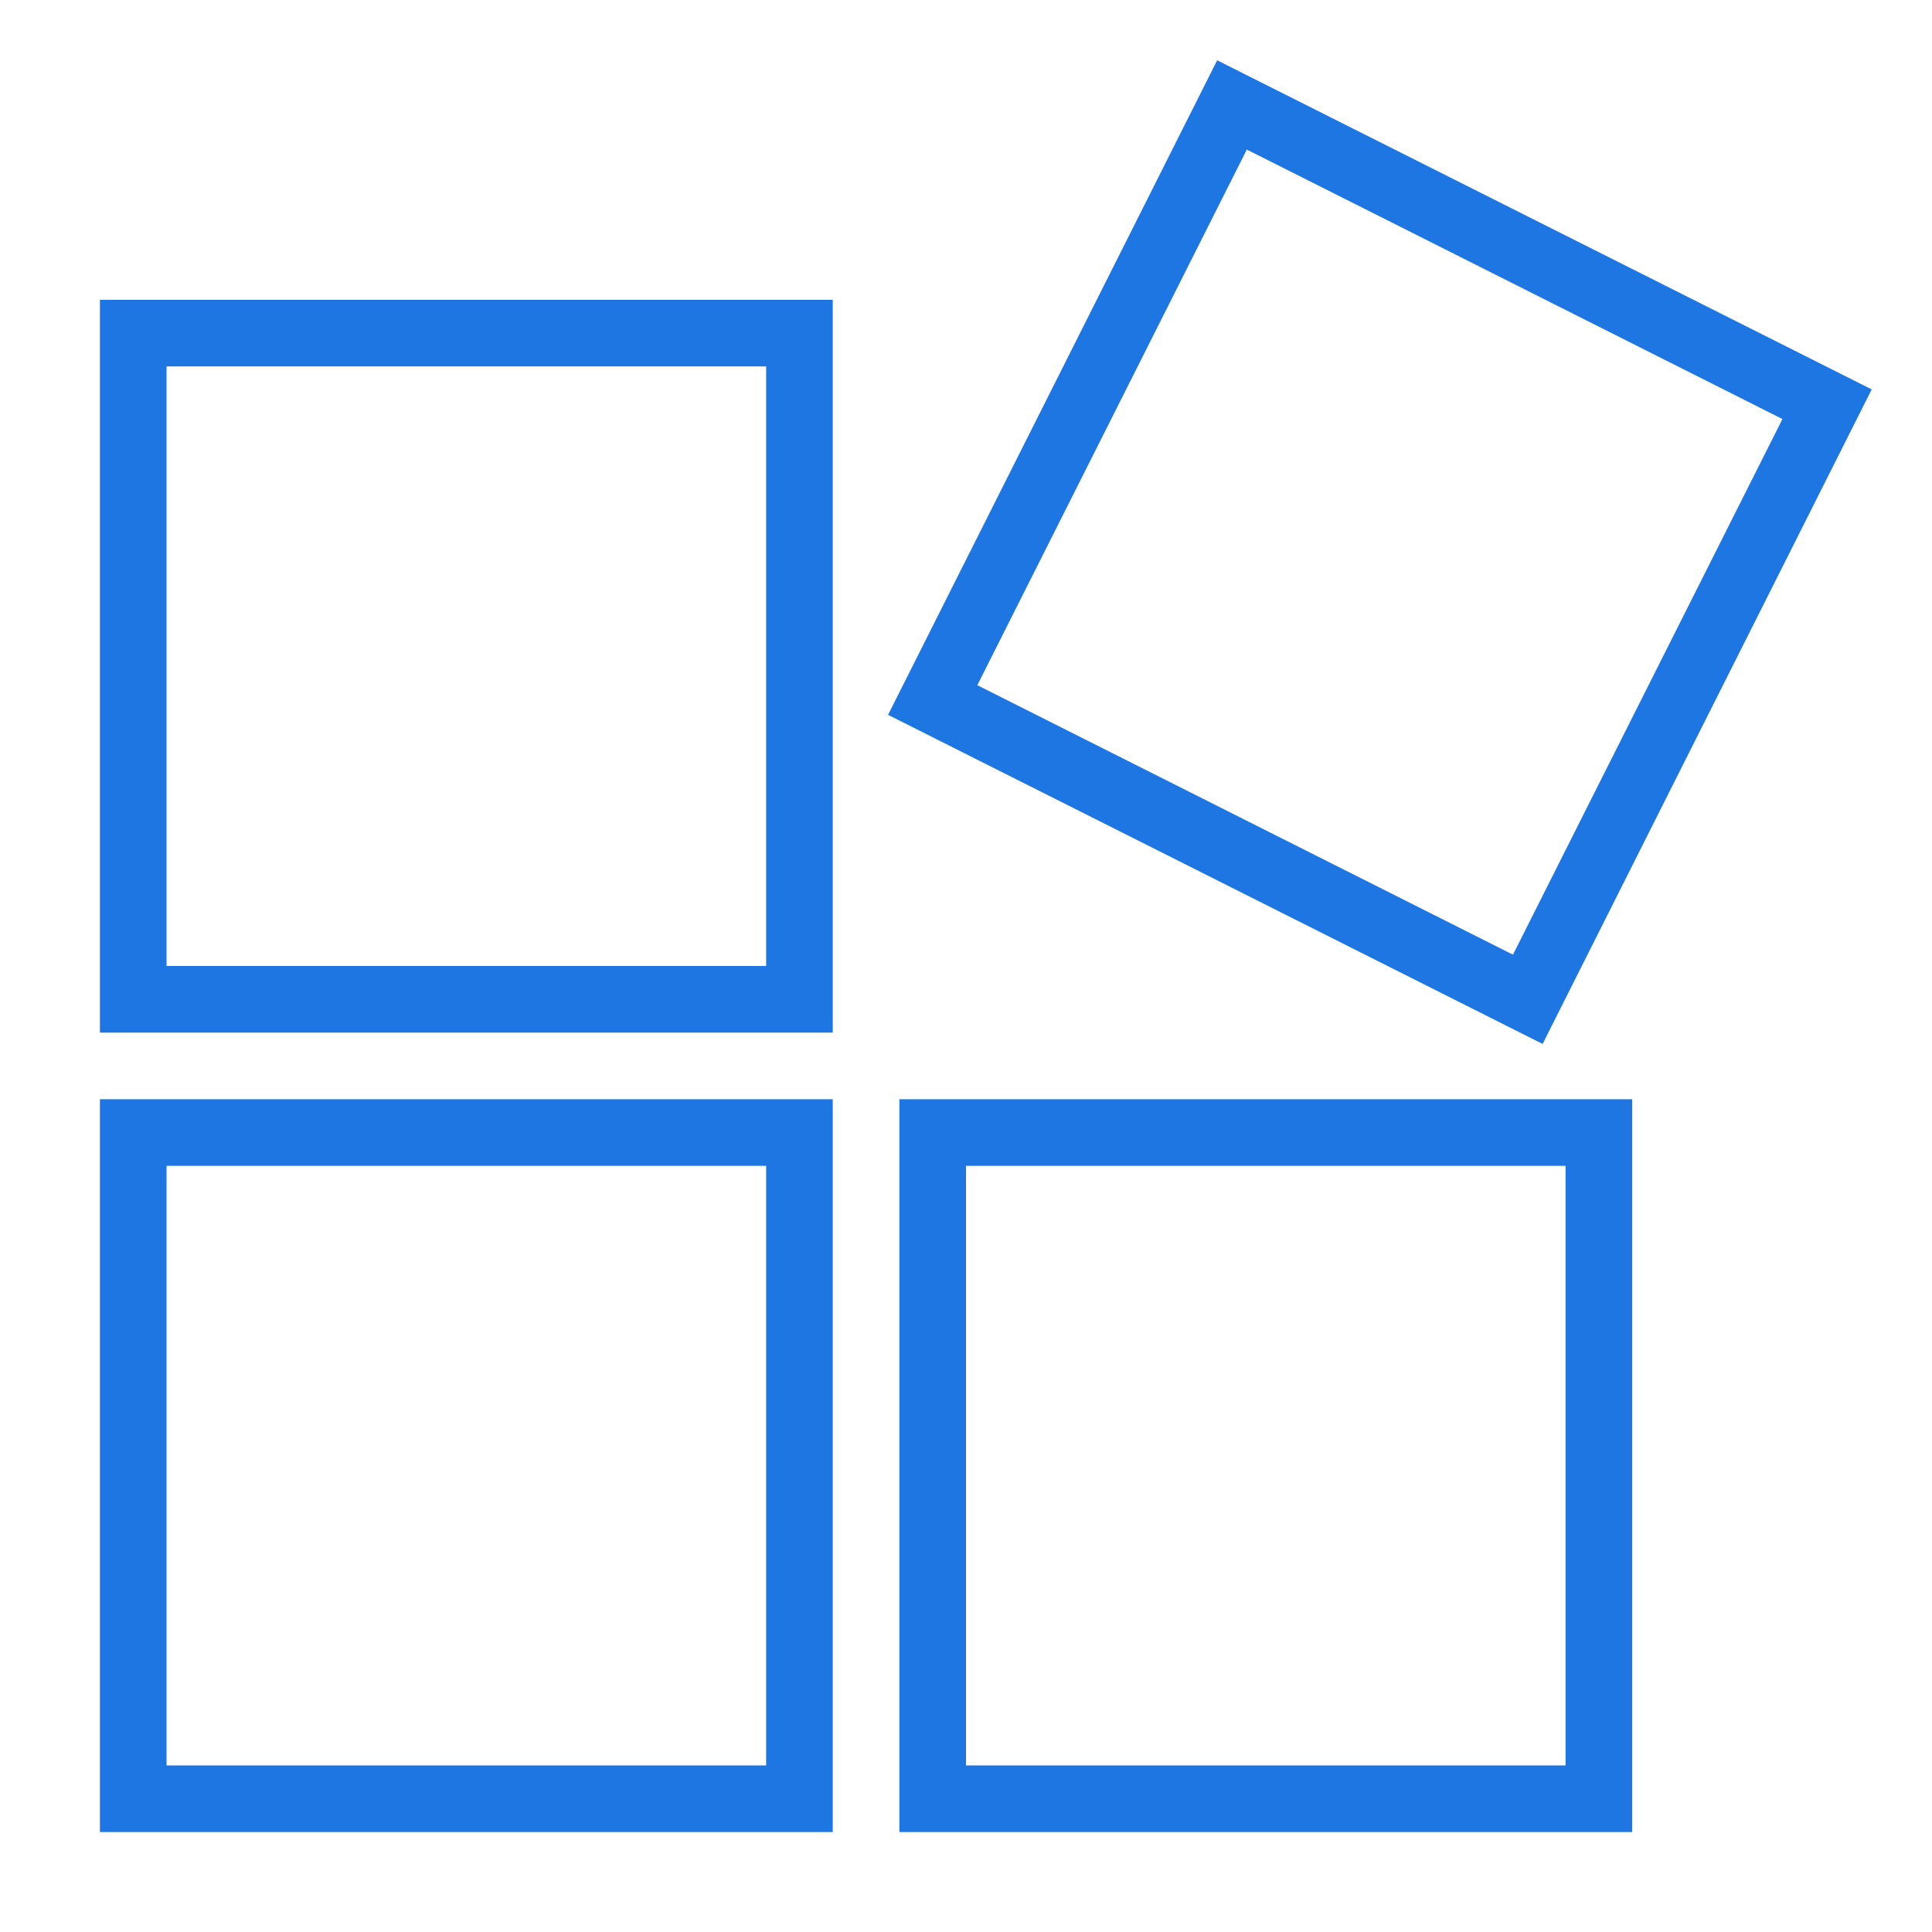 <?xml version="1.0" encoding="UTF-8"?>
<!-- Generator: Adobe Illustrator 25.2.3, SVG Export Plug-In . SVG Version: 6.00 Build 0)  -->
<svg preserveAspectRatio="xMidYMid slice" width="576px" height="576px" xmlns="http://www.w3.org/2000/svg" xmlns:xlink="http://www.w3.org/1999/xlink" version="1.1" id="Ebene_1" text-rendering="geometricPrecision" shape-rendering="geometricPrecision" image-rendering="optimizeQuality" x="0px" y="0px" viewBox="0 0 580 580" style="enable-background:new 0 0 580 580;" xml:space="preserve">
<style type="text/css">
	.st0{fill:#1E76E2;}
</style>
<desc>registry icon from the IconExperience.com I-Collection. Copyright by INCORS GmbH (www.incors.com).</desc>
<path id="curve28" class="st0" d="M250,330v220H30V330H250z M230,350H50v180h180V350z M490,330v220H270V330H490z M470,350H290v180  h180V350z M250,90v220H30V90H250z M230,110H50v180h180V110z M561.9,116.9l-98.8,196.5l-196.5-98.8l98.8-196.5L561.9,116.9z   M535.1,125.8L374.3,44.9l-80.9,160.8l160.8,80.9L535.1,125.8z"></path>
</svg>
